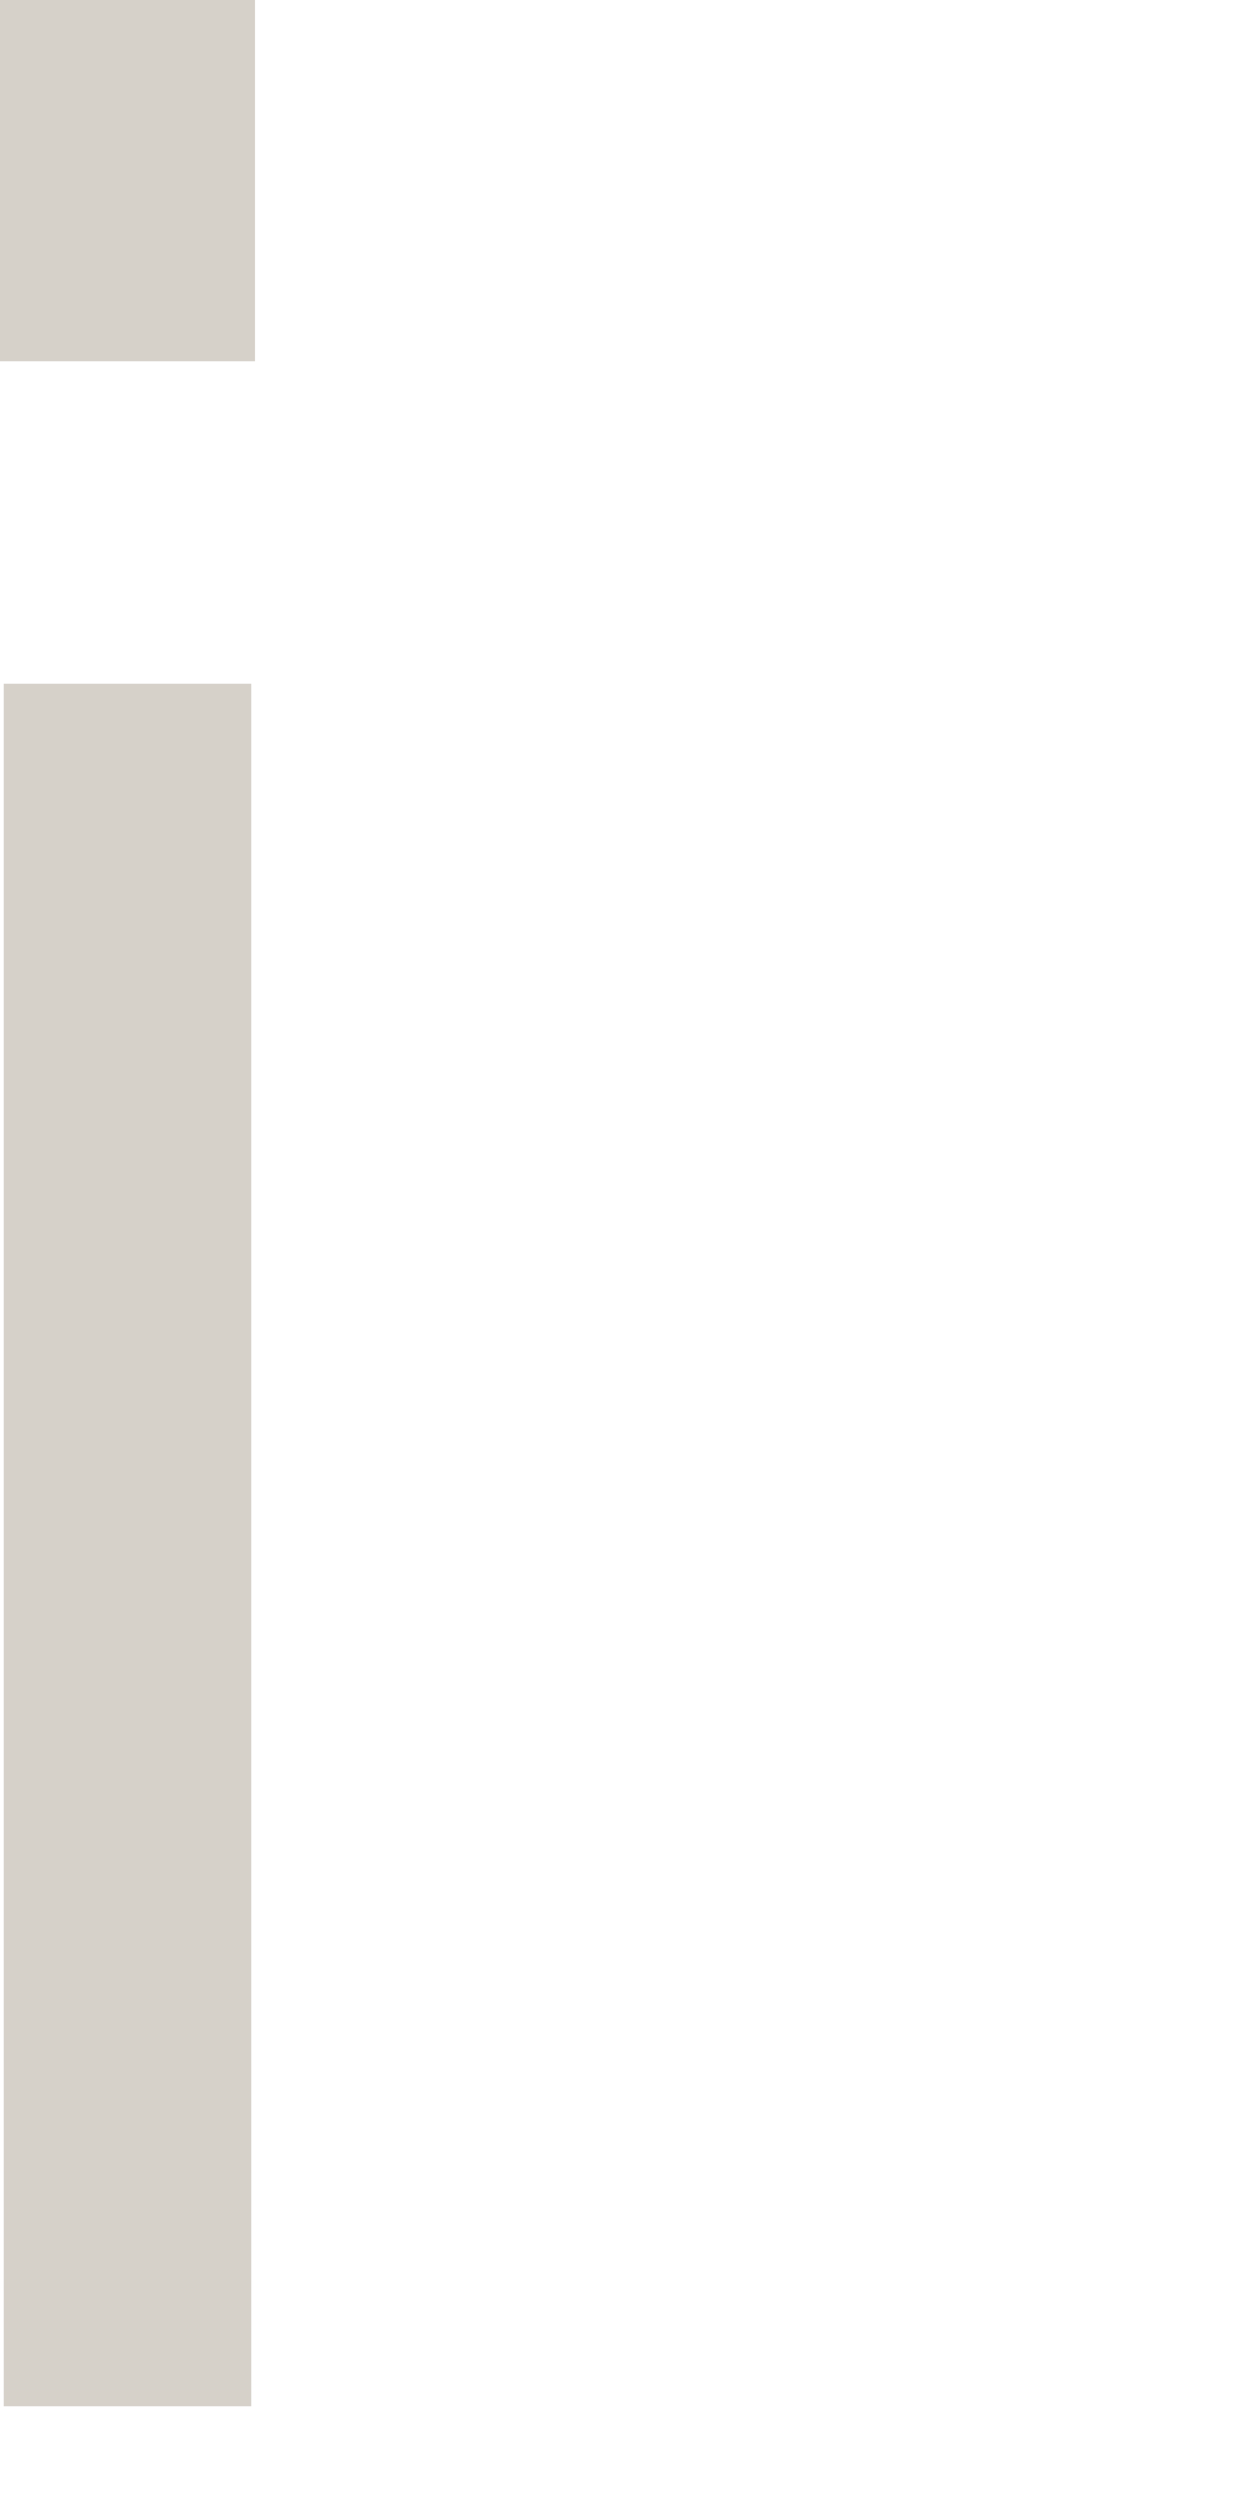 <?xml version="1.0" encoding="utf-8"?>
<svg xmlns="http://www.w3.org/2000/svg" fill="none" height="100%" overflow="visible" preserveAspectRatio="none" style="display: block;" viewBox="0 0 1 2" width="100%">
<path d="M0.003 0.547H0.201V1.925H0.003V0.547ZM0 0H0.204V0.289H0V0Z" fill="#D6D1C9" id="Vector"/>
</svg>